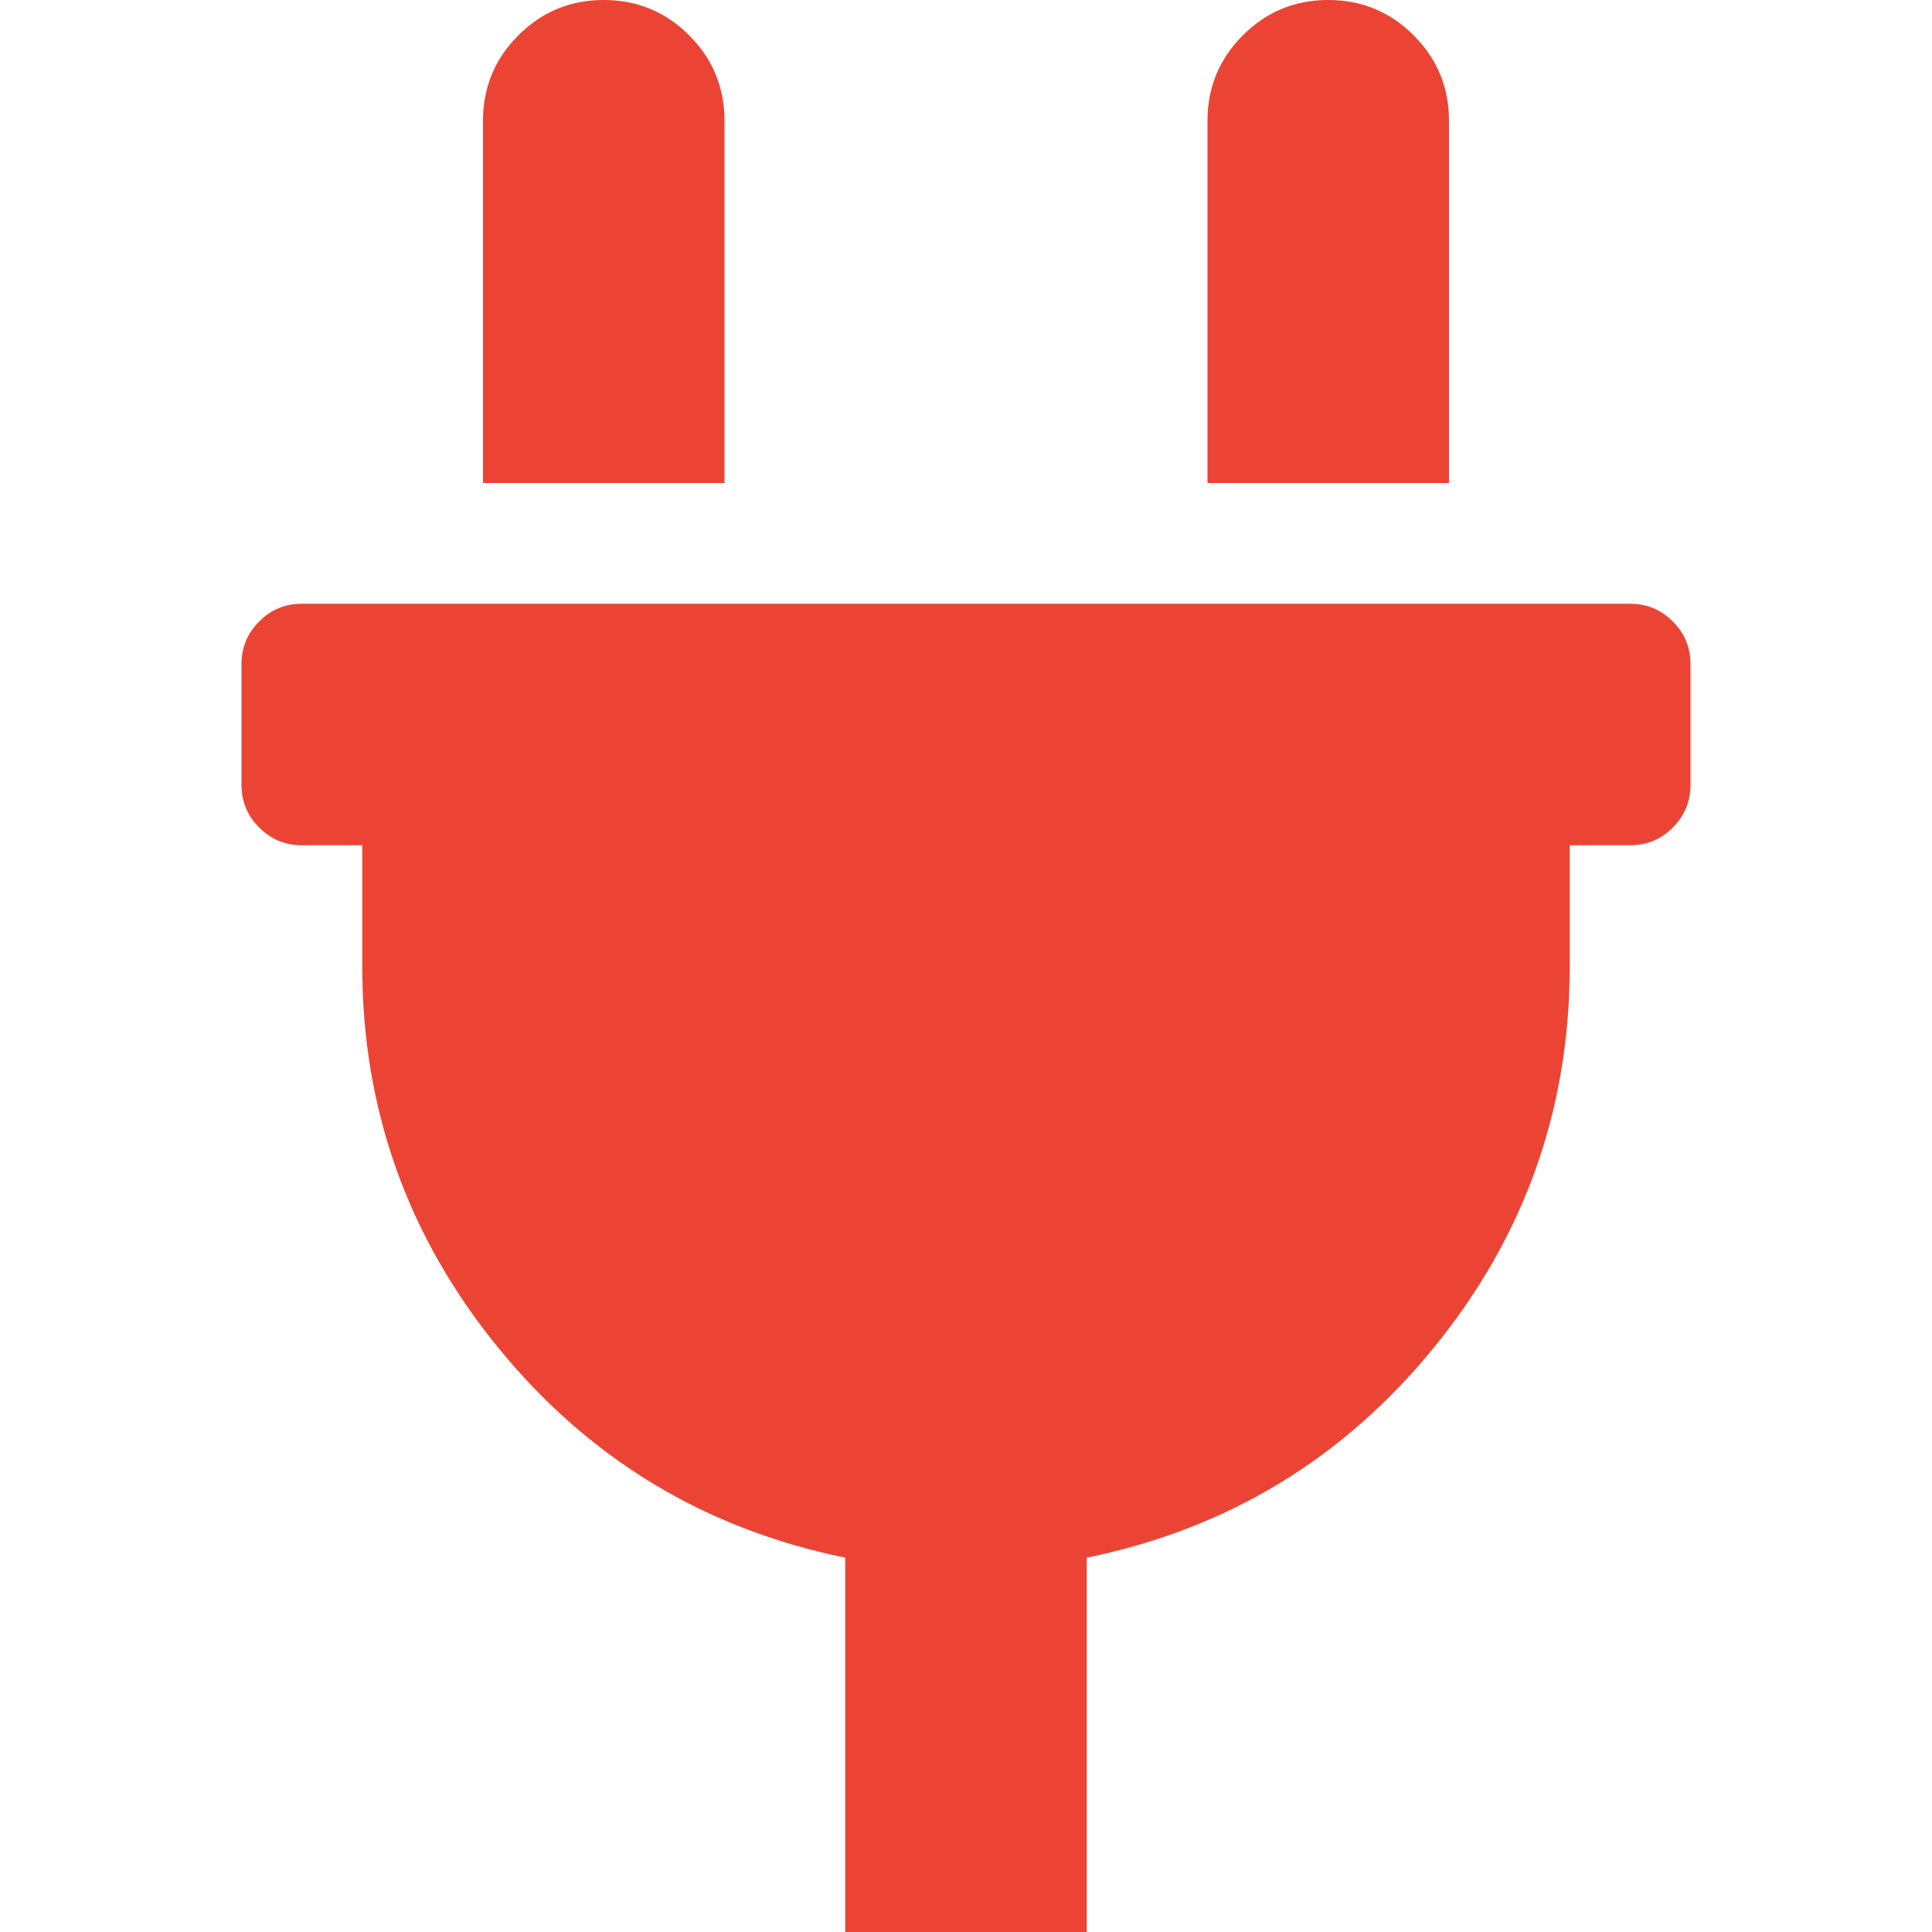 <?xml version="1.0" encoding="utf-8" ?>
<svg xmlns="http://www.w3.org/2000/svg" xmlns:xlink="http://www.w3.org/1999/xlink" width="24" height="24" viewBox="0 0 24 24">
	<defs>
		<clipPath id="clipPath8208920753">
			<path d="M0 0L24 0L24 24L0 24L0 0Z" fill-rule="nonzero" transform="matrix(1 0 0 1 0 0)"/>
		</clipPath>
	</defs>
	<g clip-path="url(#clipPath8208920753)">
		<path d="M15 1.5C15 1.086 14.854 0.732 14.561 0.439C14.268 0.146 13.914 0 13.5 0C13.086 0 12.732 0.146 12.439 0.439C12.146 0.732 12 1.086 12 1.5L12 6L15 6L15 1.5ZM17.25 7.5L0.75 7.5C0.543 7.5 0.366 7.573 0.22 7.72C0.073 7.866 0 8.043 0 8.25L0 9.75C0 9.957 0.073 10.134 0.22 10.28C0.366 10.427 0.543 10.5 0.75 10.5L1.5 10.5L1.5 12C1.5 13.782 2.064 15.363 3.191 16.744C4.318 18.124 5.754 18.993 7.5 19.35L7.5 24L10.5 24L10.5 19.35C12.246 18.993 13.682 18.124 14.809 16.744C15.936 15.363 16.5 13.782 16.5 12L16.5 10.5L17.25 10.5C17.457 10.5 17.634 10.427 17.78 10.28C17.927 10.134 18 9.957 18 9.75L18 8.25C18 8.043 17.927 7.866 17.78 7.72C17.634 7.573 17.457 7.5 17.25 7.5ZM6 1.5C6 1.086 5.854 0.732 5.561 0.439C5.268 0.146 4.914 0 4.5 0C4.086 0 3.732 0.146 3.439 0.439C3.146 0.732 3 1.086 3 1.5L3 6L6 6L6 1.5Z" fill-rule="nonzero" transform="matrix(1 0 0 1 3 0)" fill="rgb(235, 68, 52)"/>
	</g>
</svg>
